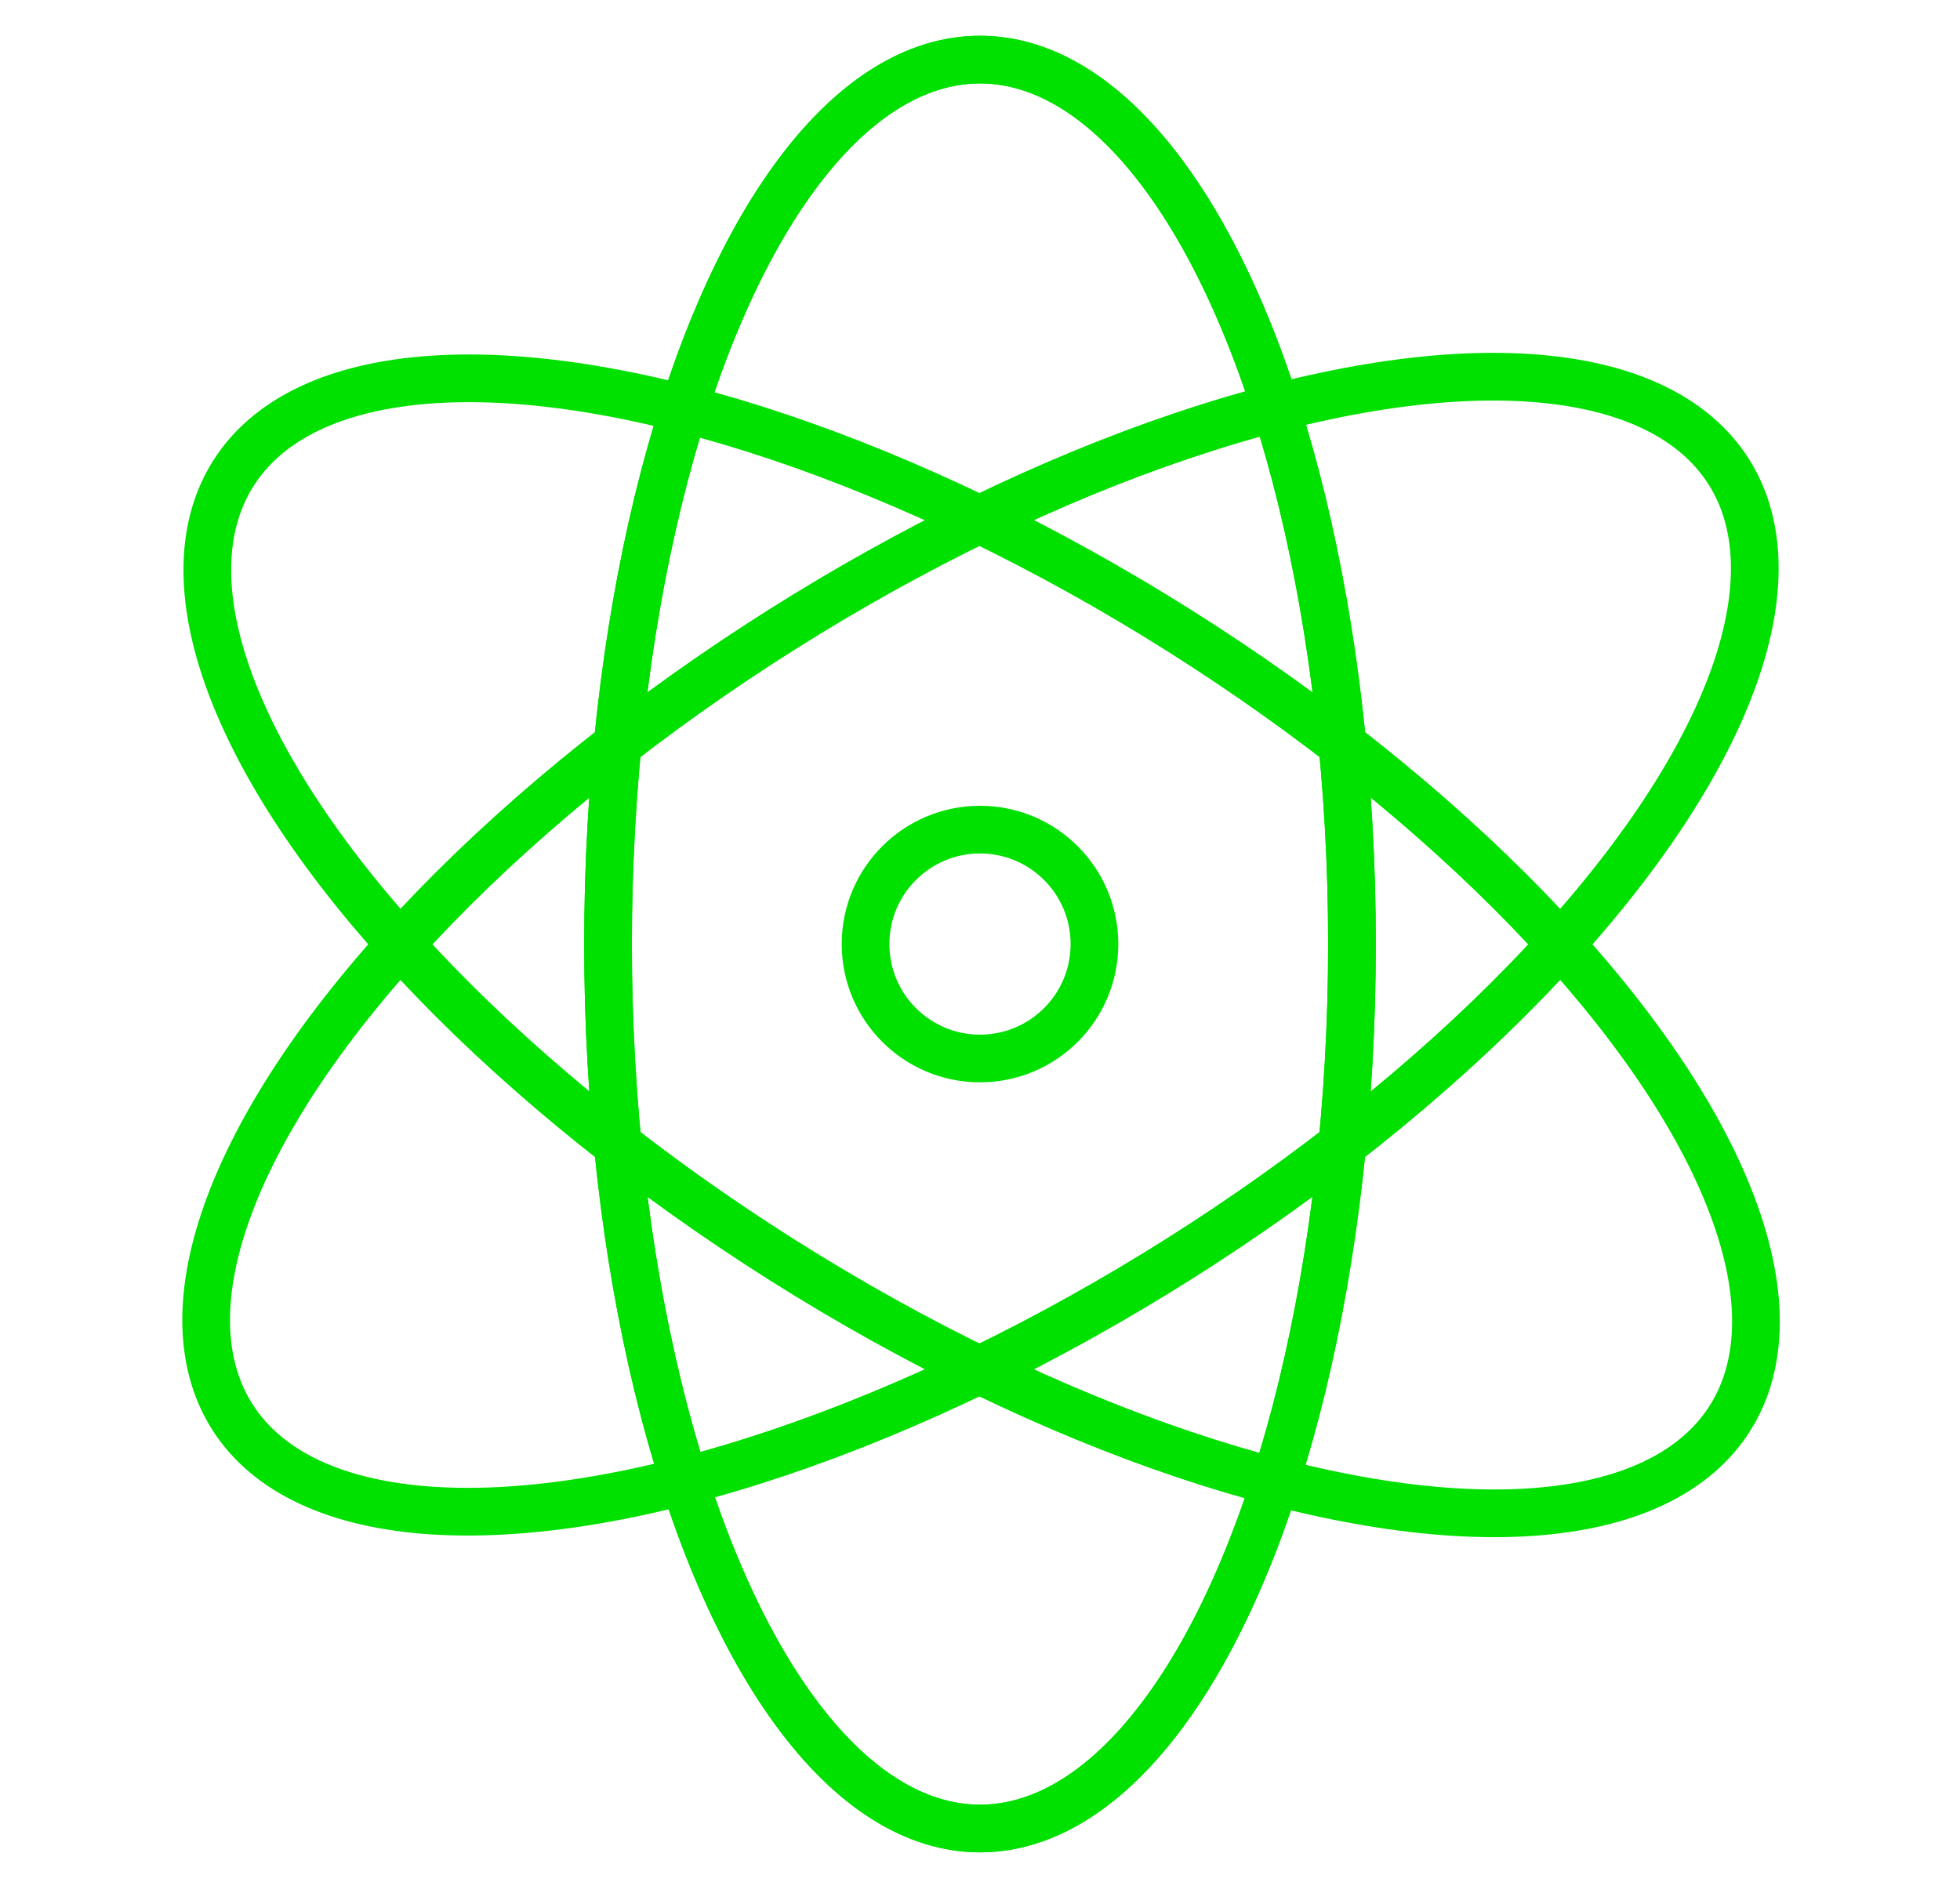 <?xml version="1.0" encoding="utf-8"?>
<!-- Generator: Adobe Illustrator 24.2.0, SVG Export Plug-In . SVG Version: 6.00 Build 0)  -->
<svg version="1.1" id="Layer_6" xmlns="http://www.w3.org/2000/svg" xmlns:xlink="http://www.w3.org/1999/xlink" x="0px" y="0px"
	 viewBox="0 0 82.2 79.4" style="enable-background:new 0 0 82.2 79.4;" xml:space="preserve">
<style type="text/css">
	.st0{fill:none;stroke:#00E100;stroke-width:2;stroke-miterlimit:10;}
	.st1{fill:none;stroke:#00E100;stroke-width:2;stroke-miterlimit:10;}
</style>
<g>
	<circle id="XMLID_623_" class="st0" cx="41.1" cy="39.6" r="4.8"/>
	<ellipse id="XMLID_625_" class="st0" cx="41.1" cy="39.6" rx="15.6" ry="37.1"/>
	
		<ellipse id="XMLID_630_" transform="matrix(0.846 -0.534 0.534 0.846 -14.797 28.052)" class="st1" cx="41.1" cy="39.6" rx="37.1" ry="15.6"/>
	
		<ellipse id="XMLID_633_" transform="matrix(0.534 -0.846 0.846 0.534 -14.365 53.245)" class="st1" cx="41.1" cy="39.7" rx="15.6" ry="37.1"/>
	<ellipse id="XMLID_648_" class="st0" cx="41.1" cy="39.6" rx="15.6" ry="37.1"/>
</g>
</svg>
